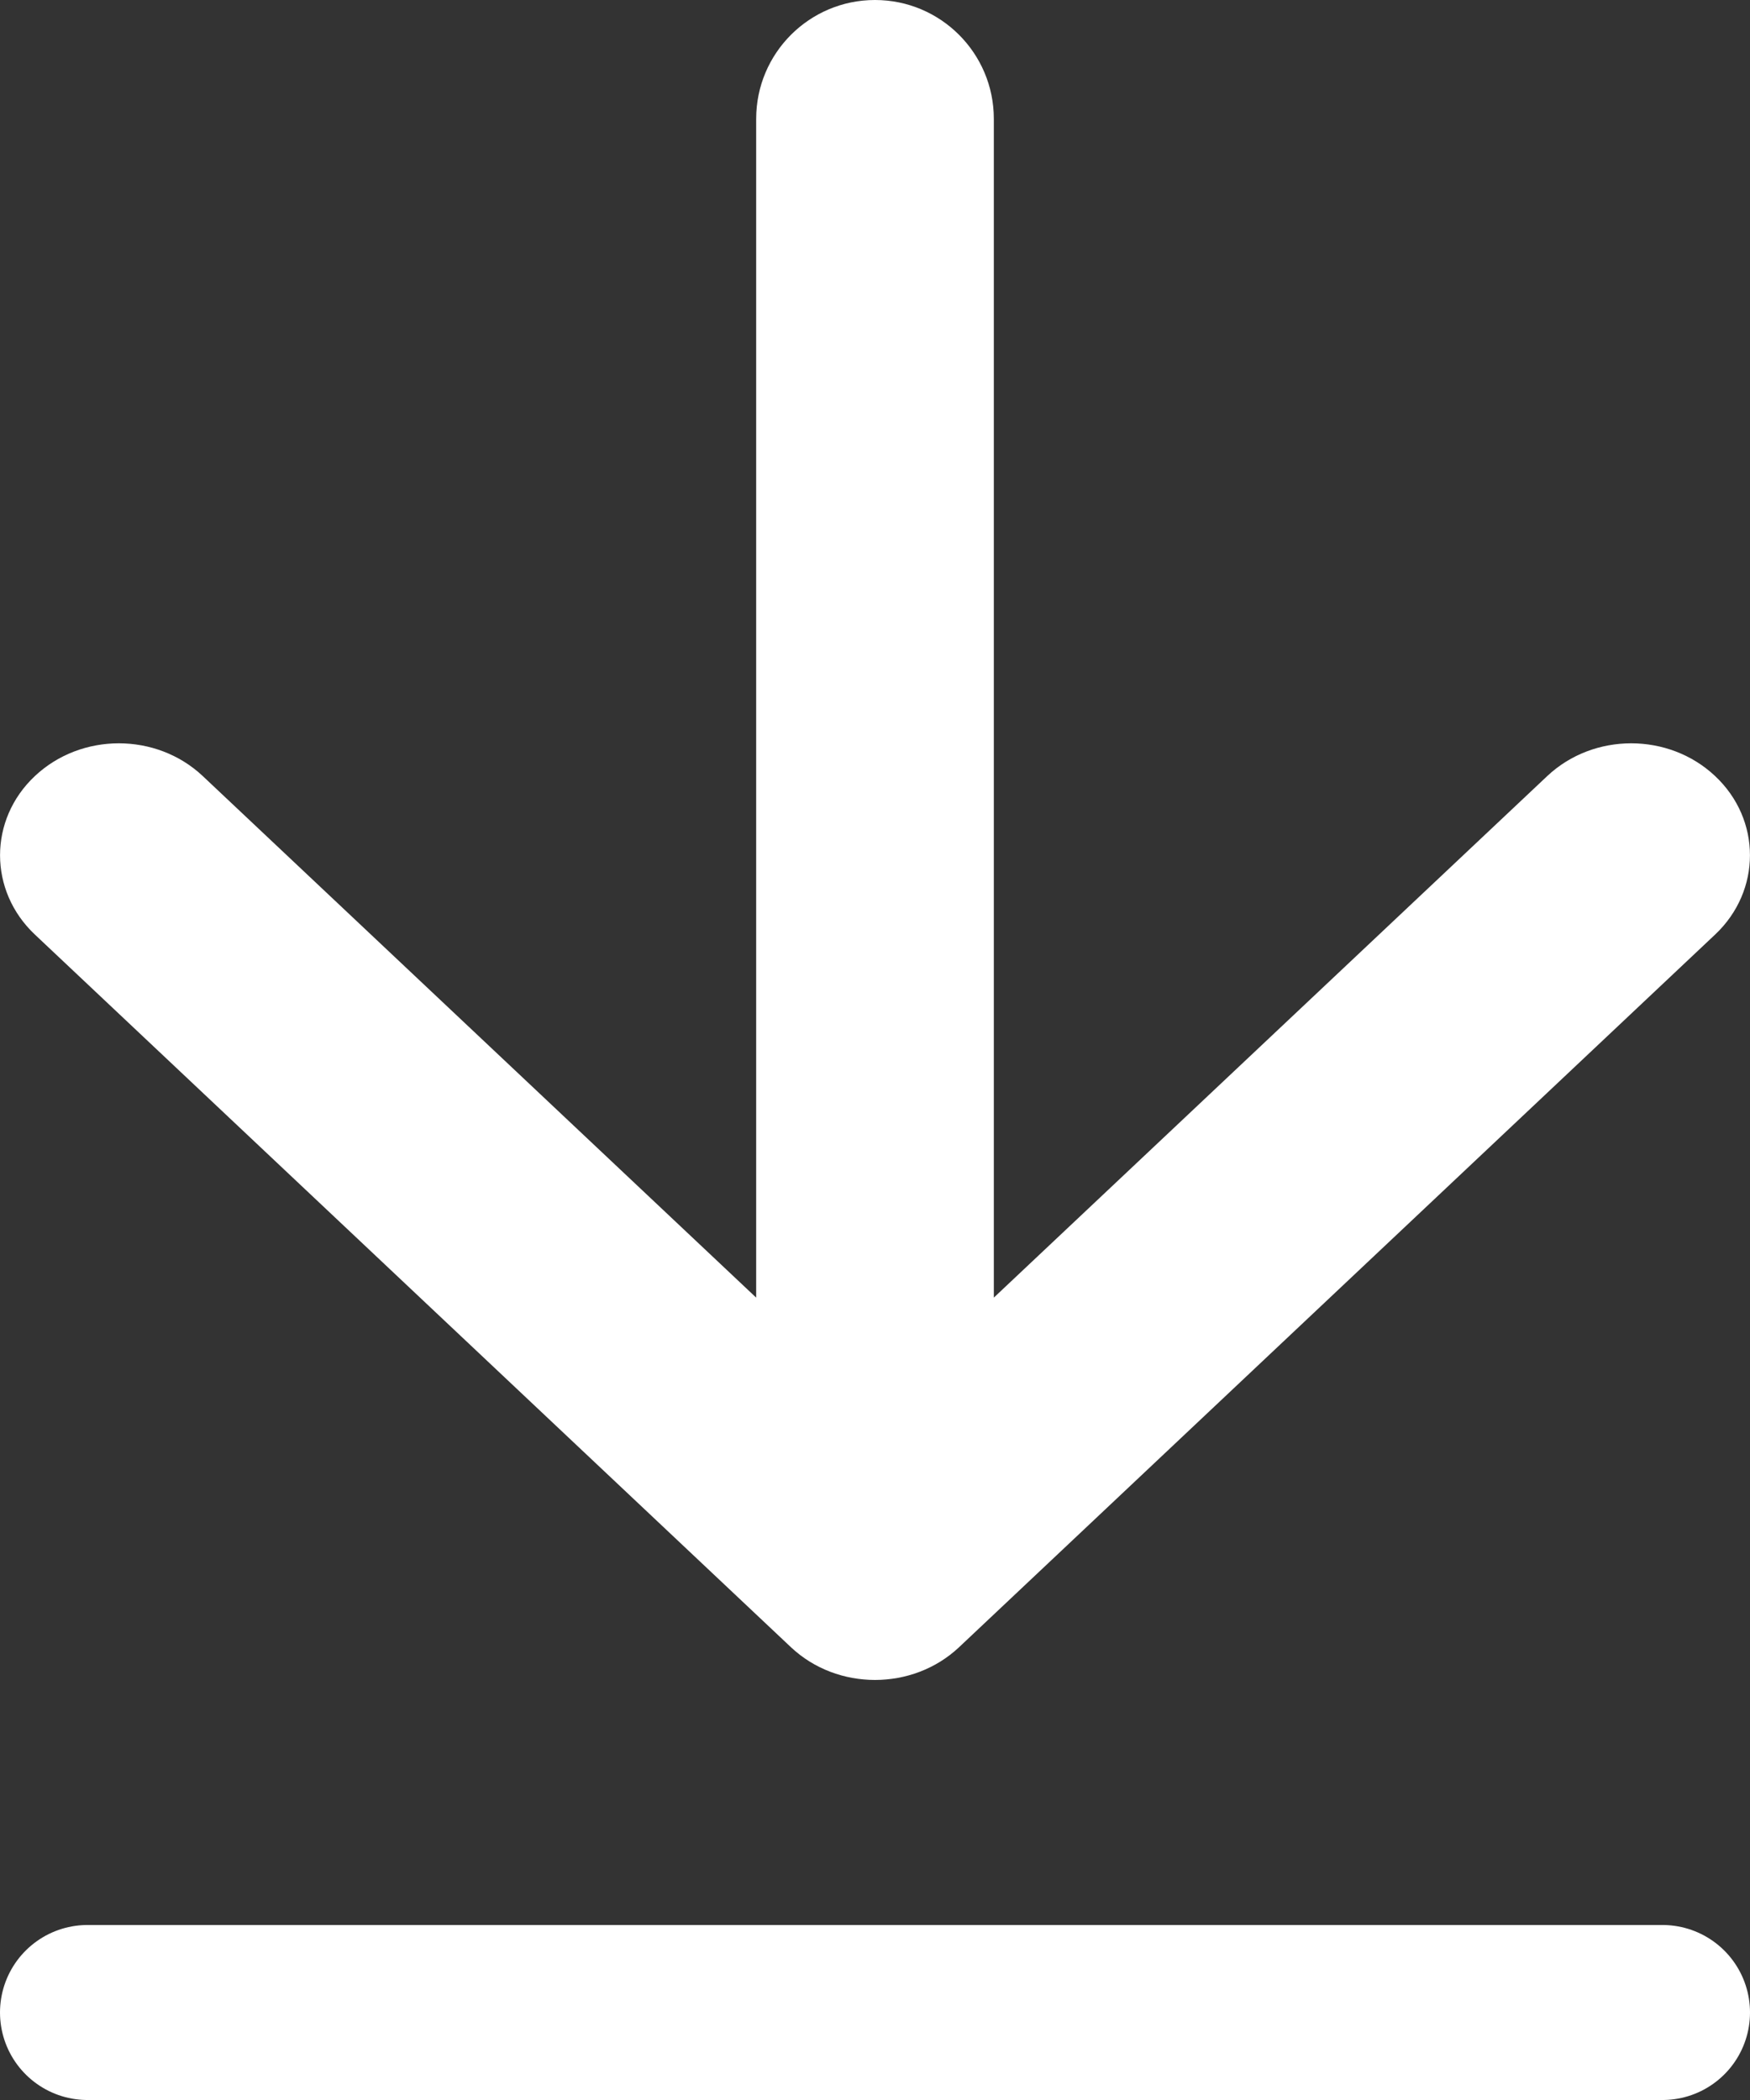 <svg width="10" height="12" viewBox="0 0 10 12" fill="none" xmlns="http://www.w3.org/2000/svg">
<rect x="0" y="0" width="10" height="12" fill="#333333" stroke="none"/>
<path fill-rule="evenodd" clip-rule="evenodd" d="M9.801 5.34L5.48 9.413C5.215 9.662 4.785 9.662 4.52 9.413L0.199 5.34C-0.066 5.09 -0.066 4.684 0.199 4.435C0.464 4.185 0.894 4.185 1.159 4.435L4.321 7.415L4.321 0.679C4.321 0.304 4.625 -2.2555e-07 5 -2.09815e-07C5.375 -1.94079e-07 5.679 0.304 5.679 0.679L5.679 7.415L8.841 4.435C9.106 4.185 9.536 4.185 9.801 4.435C10.066 4.684 10.066 5.09 9.801 5.34Z" fill="white"/>
<line x1="0.5" y1="11.5" x2="9.5" y2="11.5" stroke="white" stroke-linecap="round"/>
</svg>
